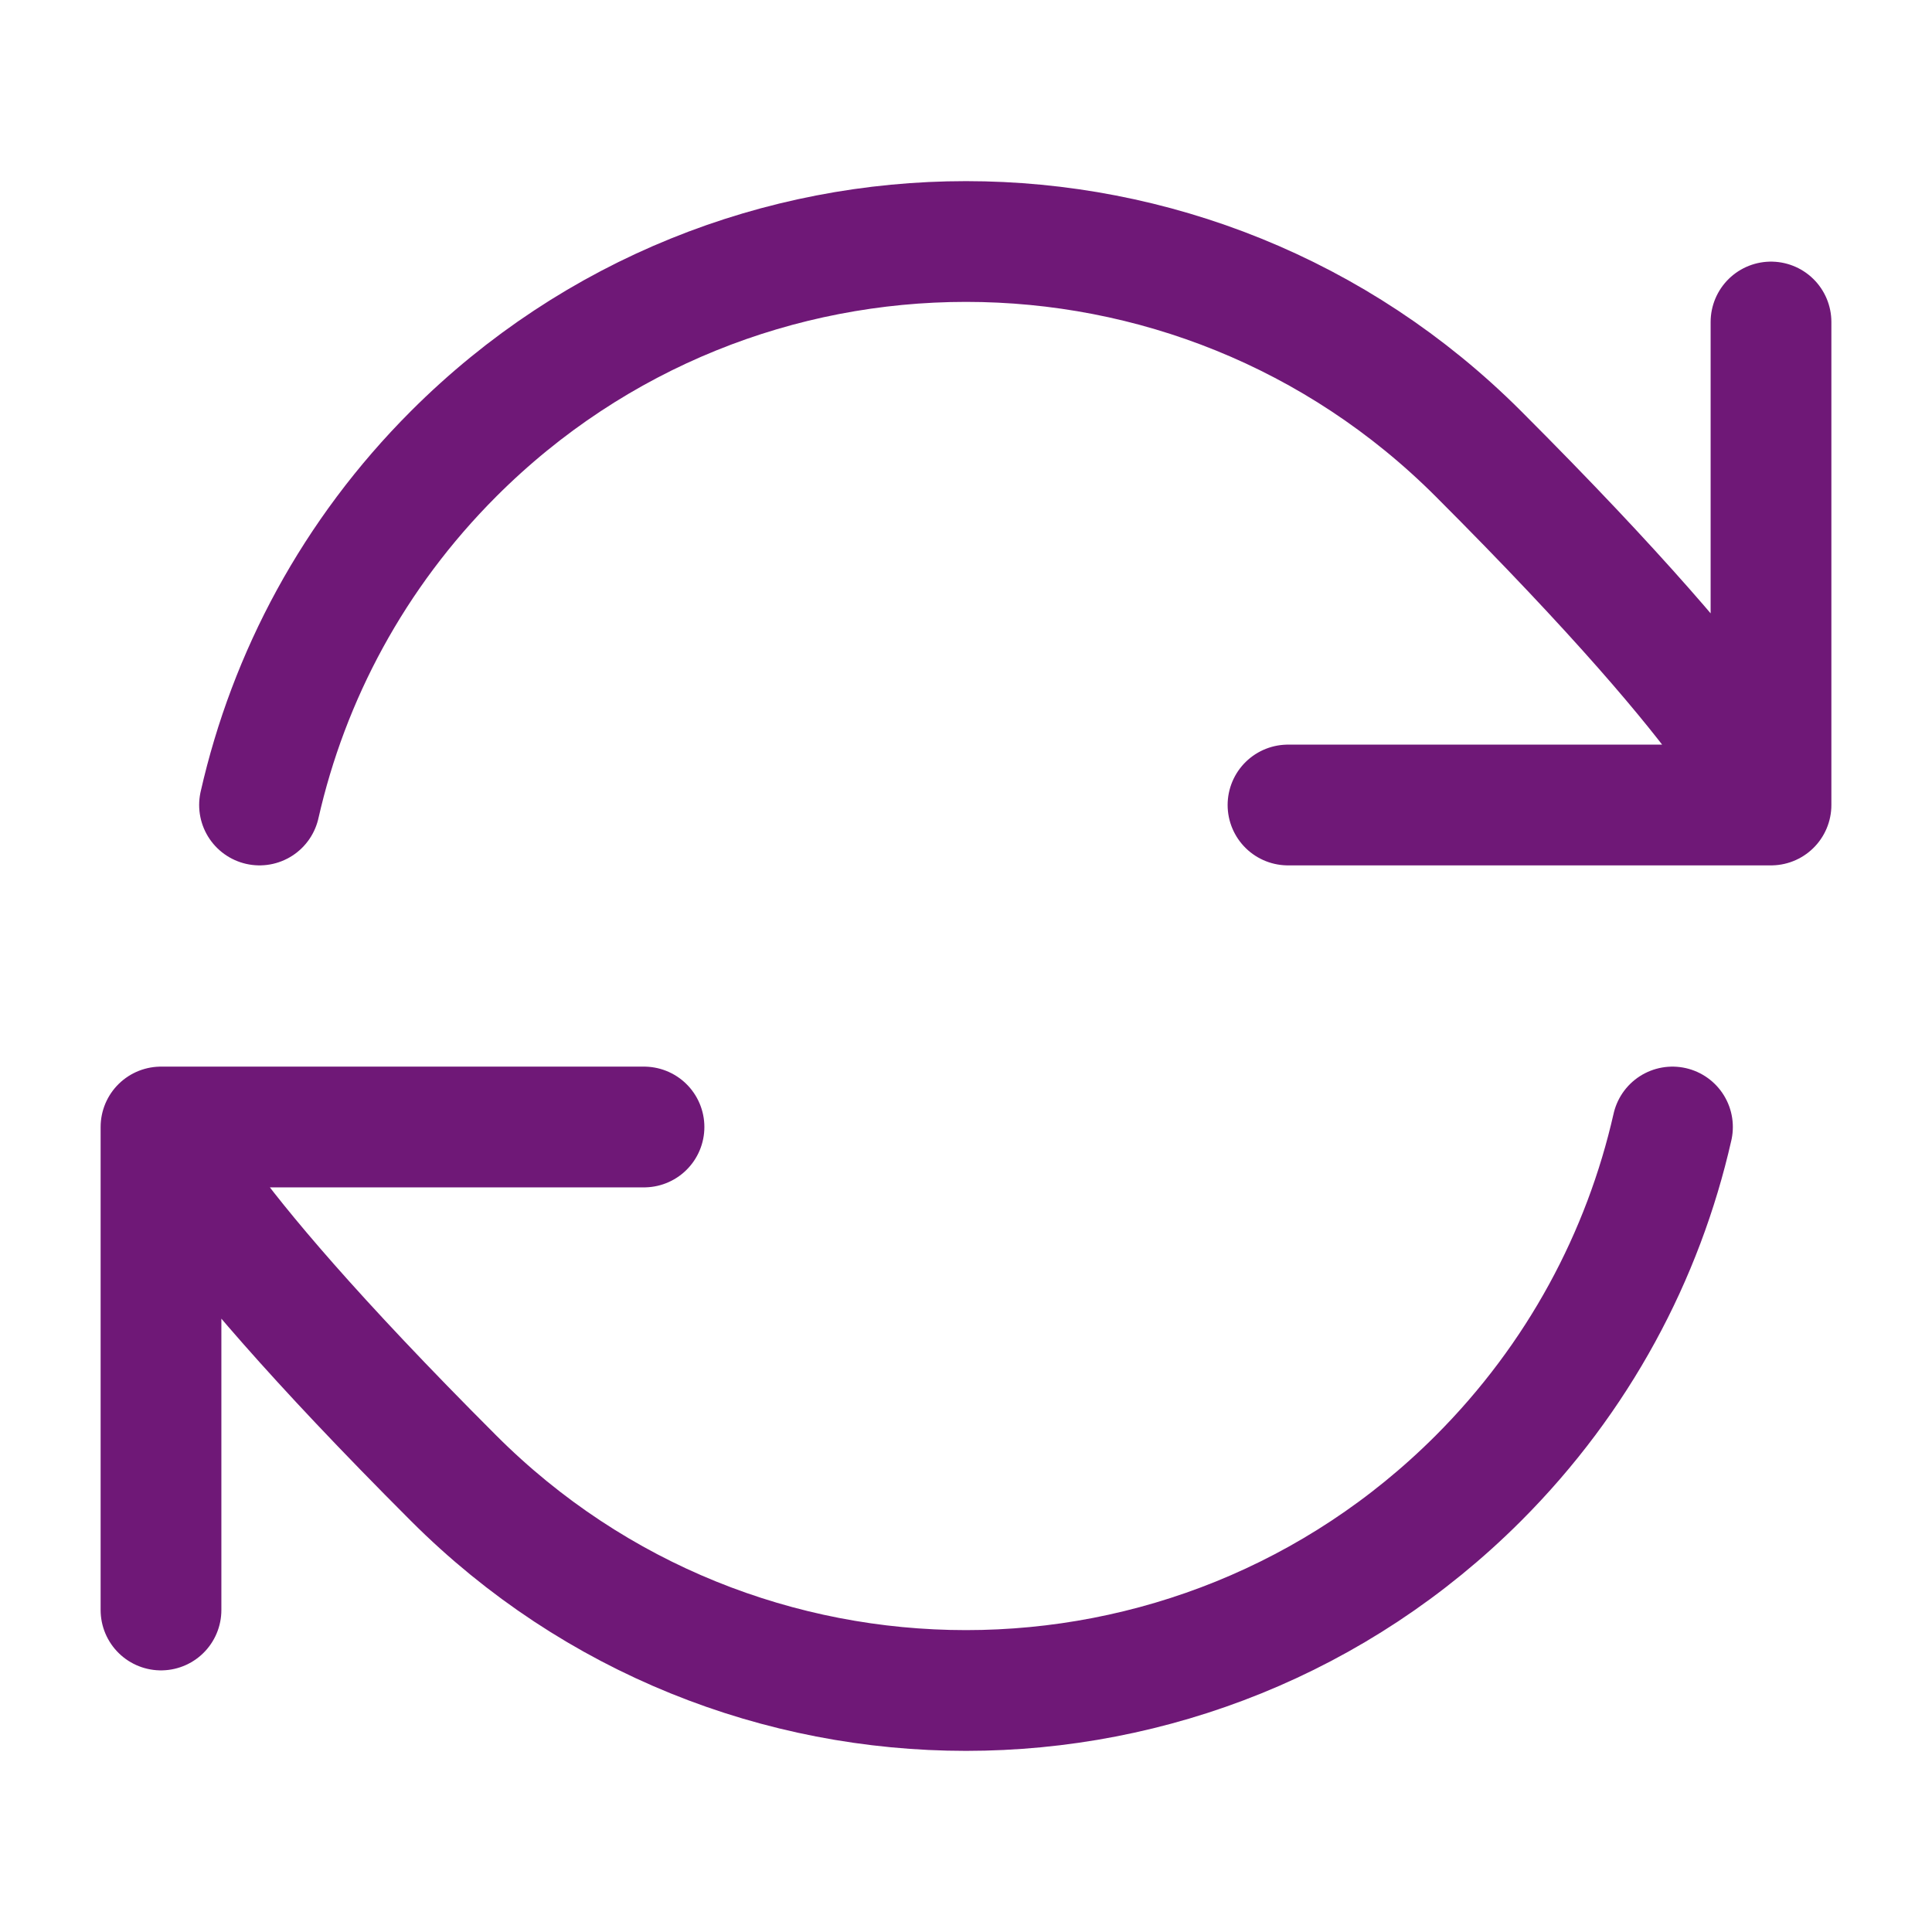 <svg xmlns="http://www.w3.org/2000/svg" width="48" height="48" viewBox="0 0 48 48" fill="none"><path d="M4 28C4 28 4.243 29.698 11.272 36.728C18.302 43.757 29.698 43.757 36.728 36.728C39.218 34.237 40.827 31.199 41.552 28M4 28V40M4 28H16M44 20C44 20 43.757 18.302 36.728 11.272C29.698 4.243 18.302 4.243 11.272 11.272C8.782 13.763 7.173 16.801 6.448 20M44 20V8M44 20H32" stroke="#6F1877" stroke-width="3" stroke-linecap="round" stroke-linejoin="round"></path></svg>